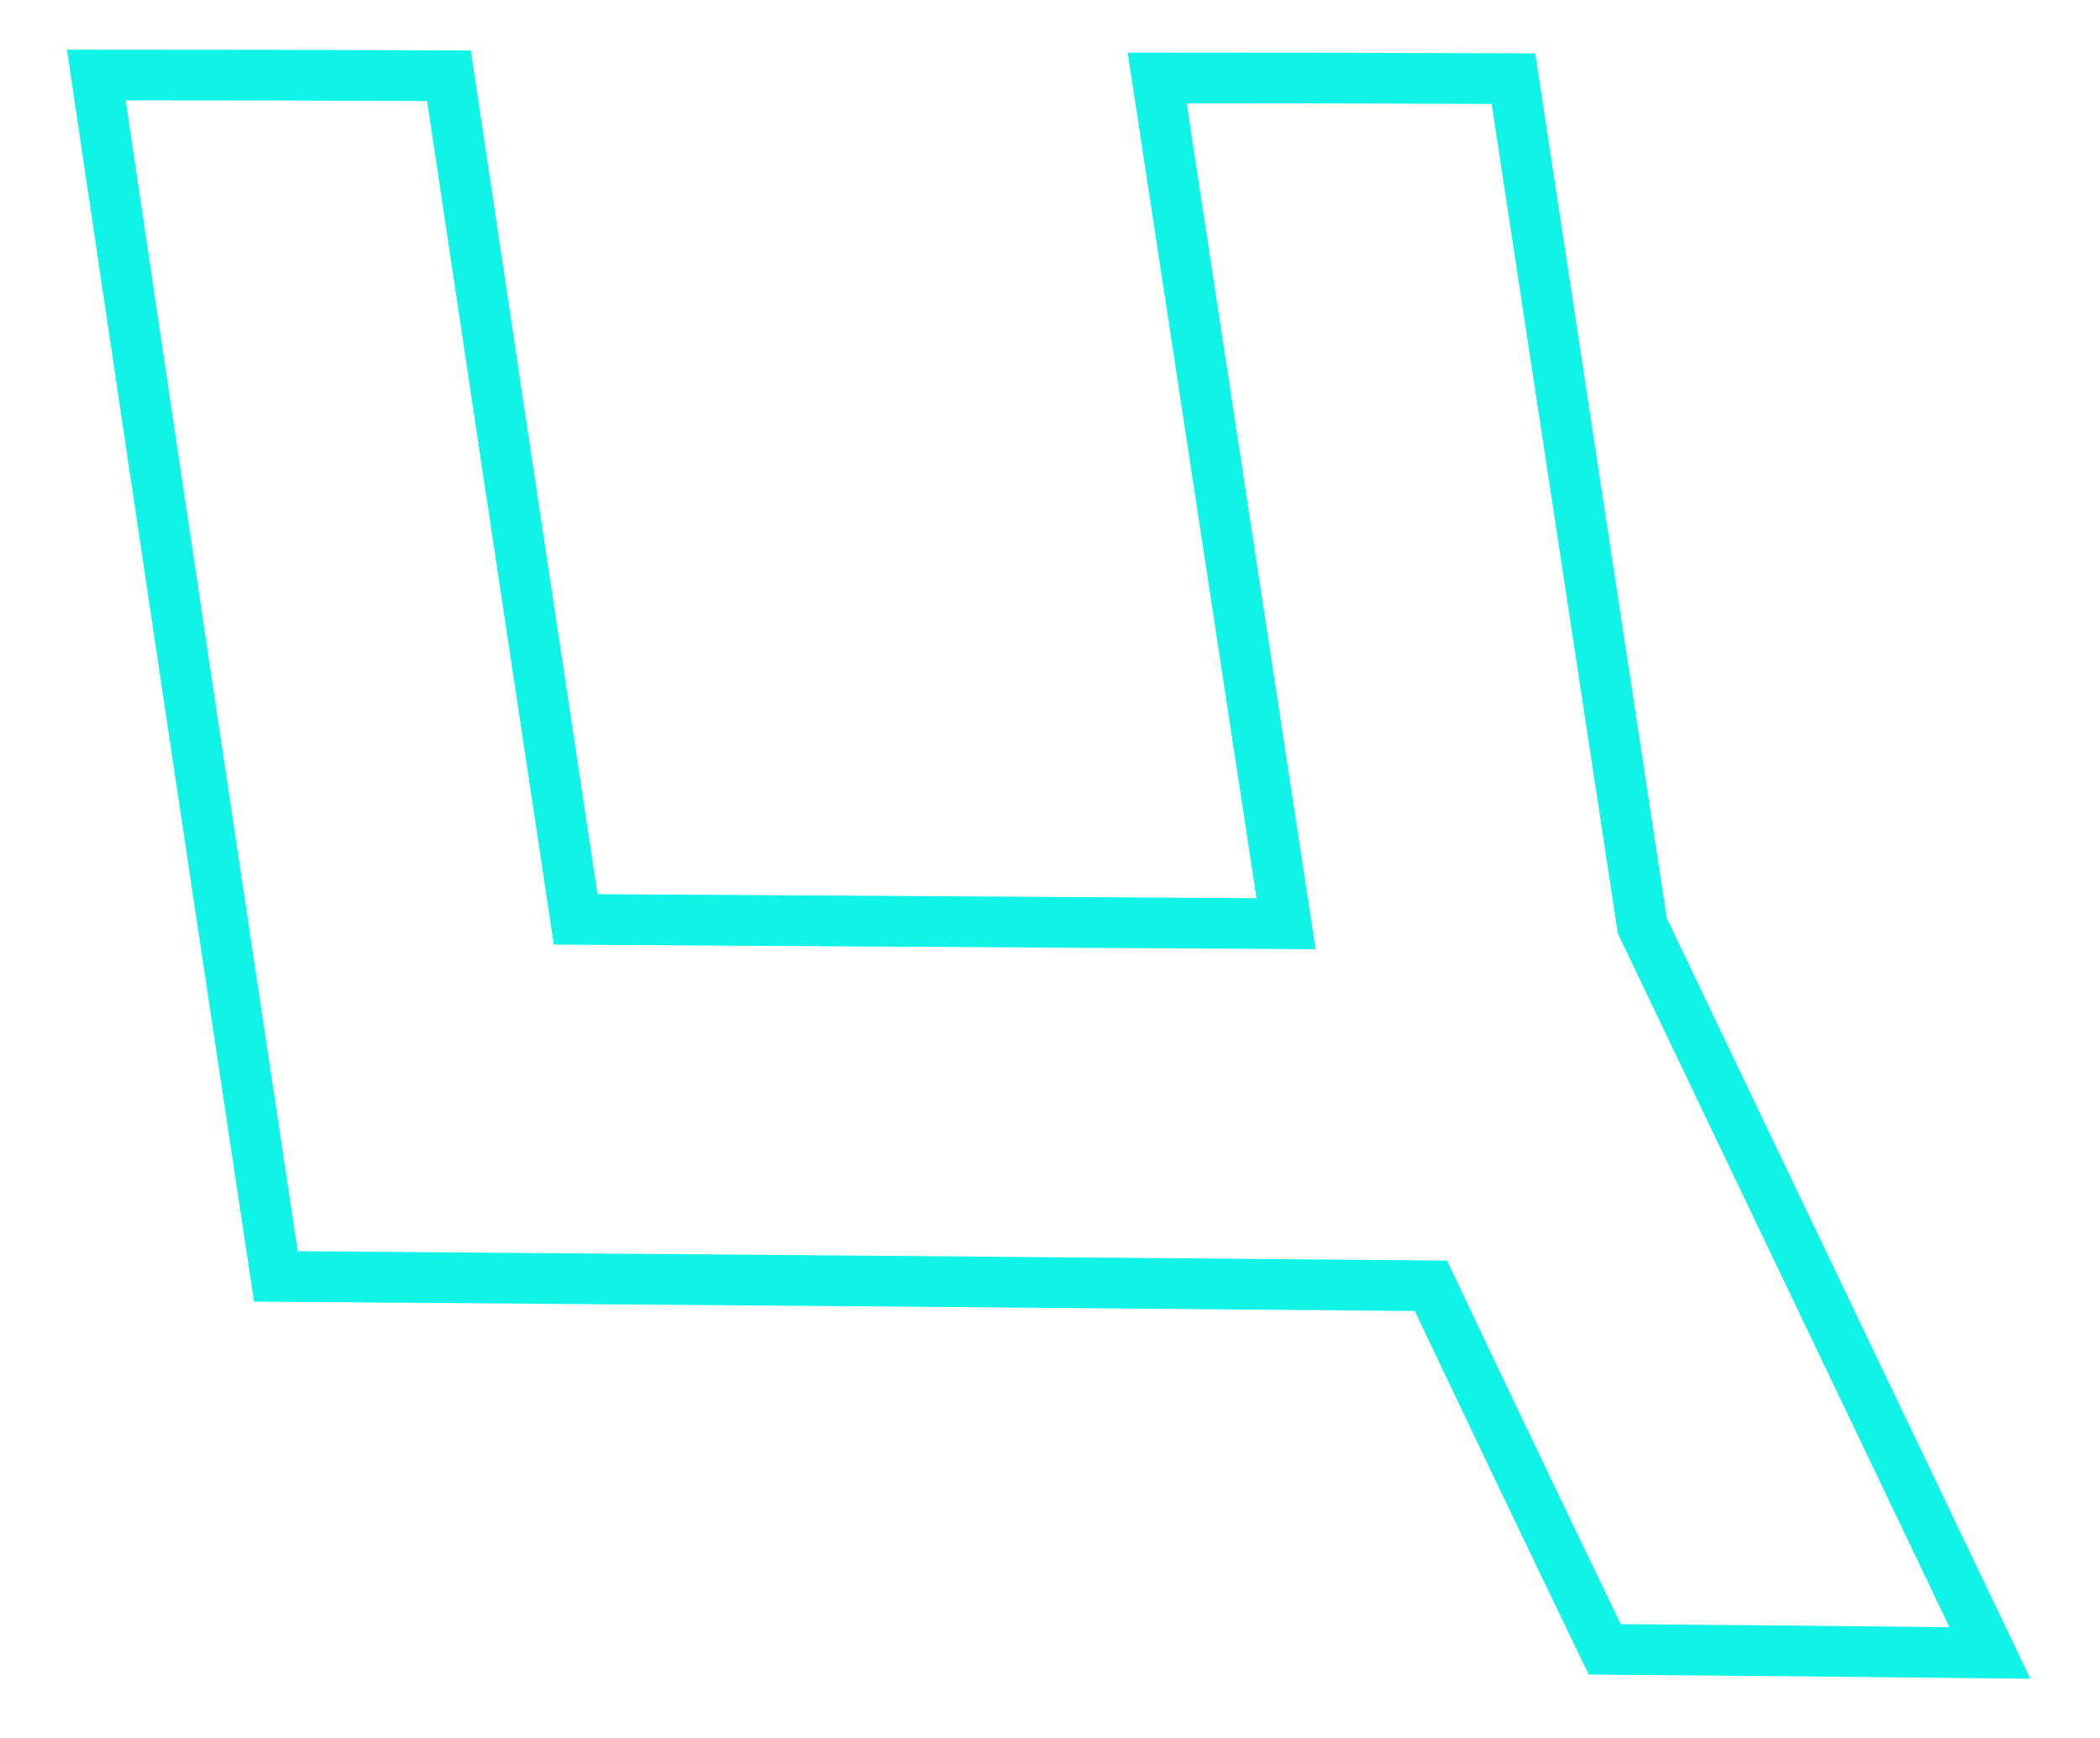 <?xml version="1.0" encoding="UTF-8"?> <svg xmlns="http://www.w3.org/2000/svg" width="29" height="24" viewBox="0 0 29 24" fill="none"> <path d="M22.68 12.786C24.28 16.133 25.88 19.48 27.48 22.826C25.707 22.806 23.934 22.79 22.16 22.776C21.354 21.103 20.554 19.43 19.76 17.756C14.44 17.709 9.124 17.666 3.81 17.626C2.977 12.1 2.15 6.569 1.33 1.036C2.95 1.036 4.574 1.039 6.2 1.046C6.78 4.933 7.364 8.816 7.95 12.696C11.217 12.716 14.487 12.736 17.76 12.756C17.167 8.869 16.574 4.976 15.98 1.076C17.614 1.076 19.254 1.079 20.9 1.086C21.494 4.993 22.087 8.893 22.68 12.786Z" stroke="#10F4E8" stroke-width="0.7"></path> </svg> 